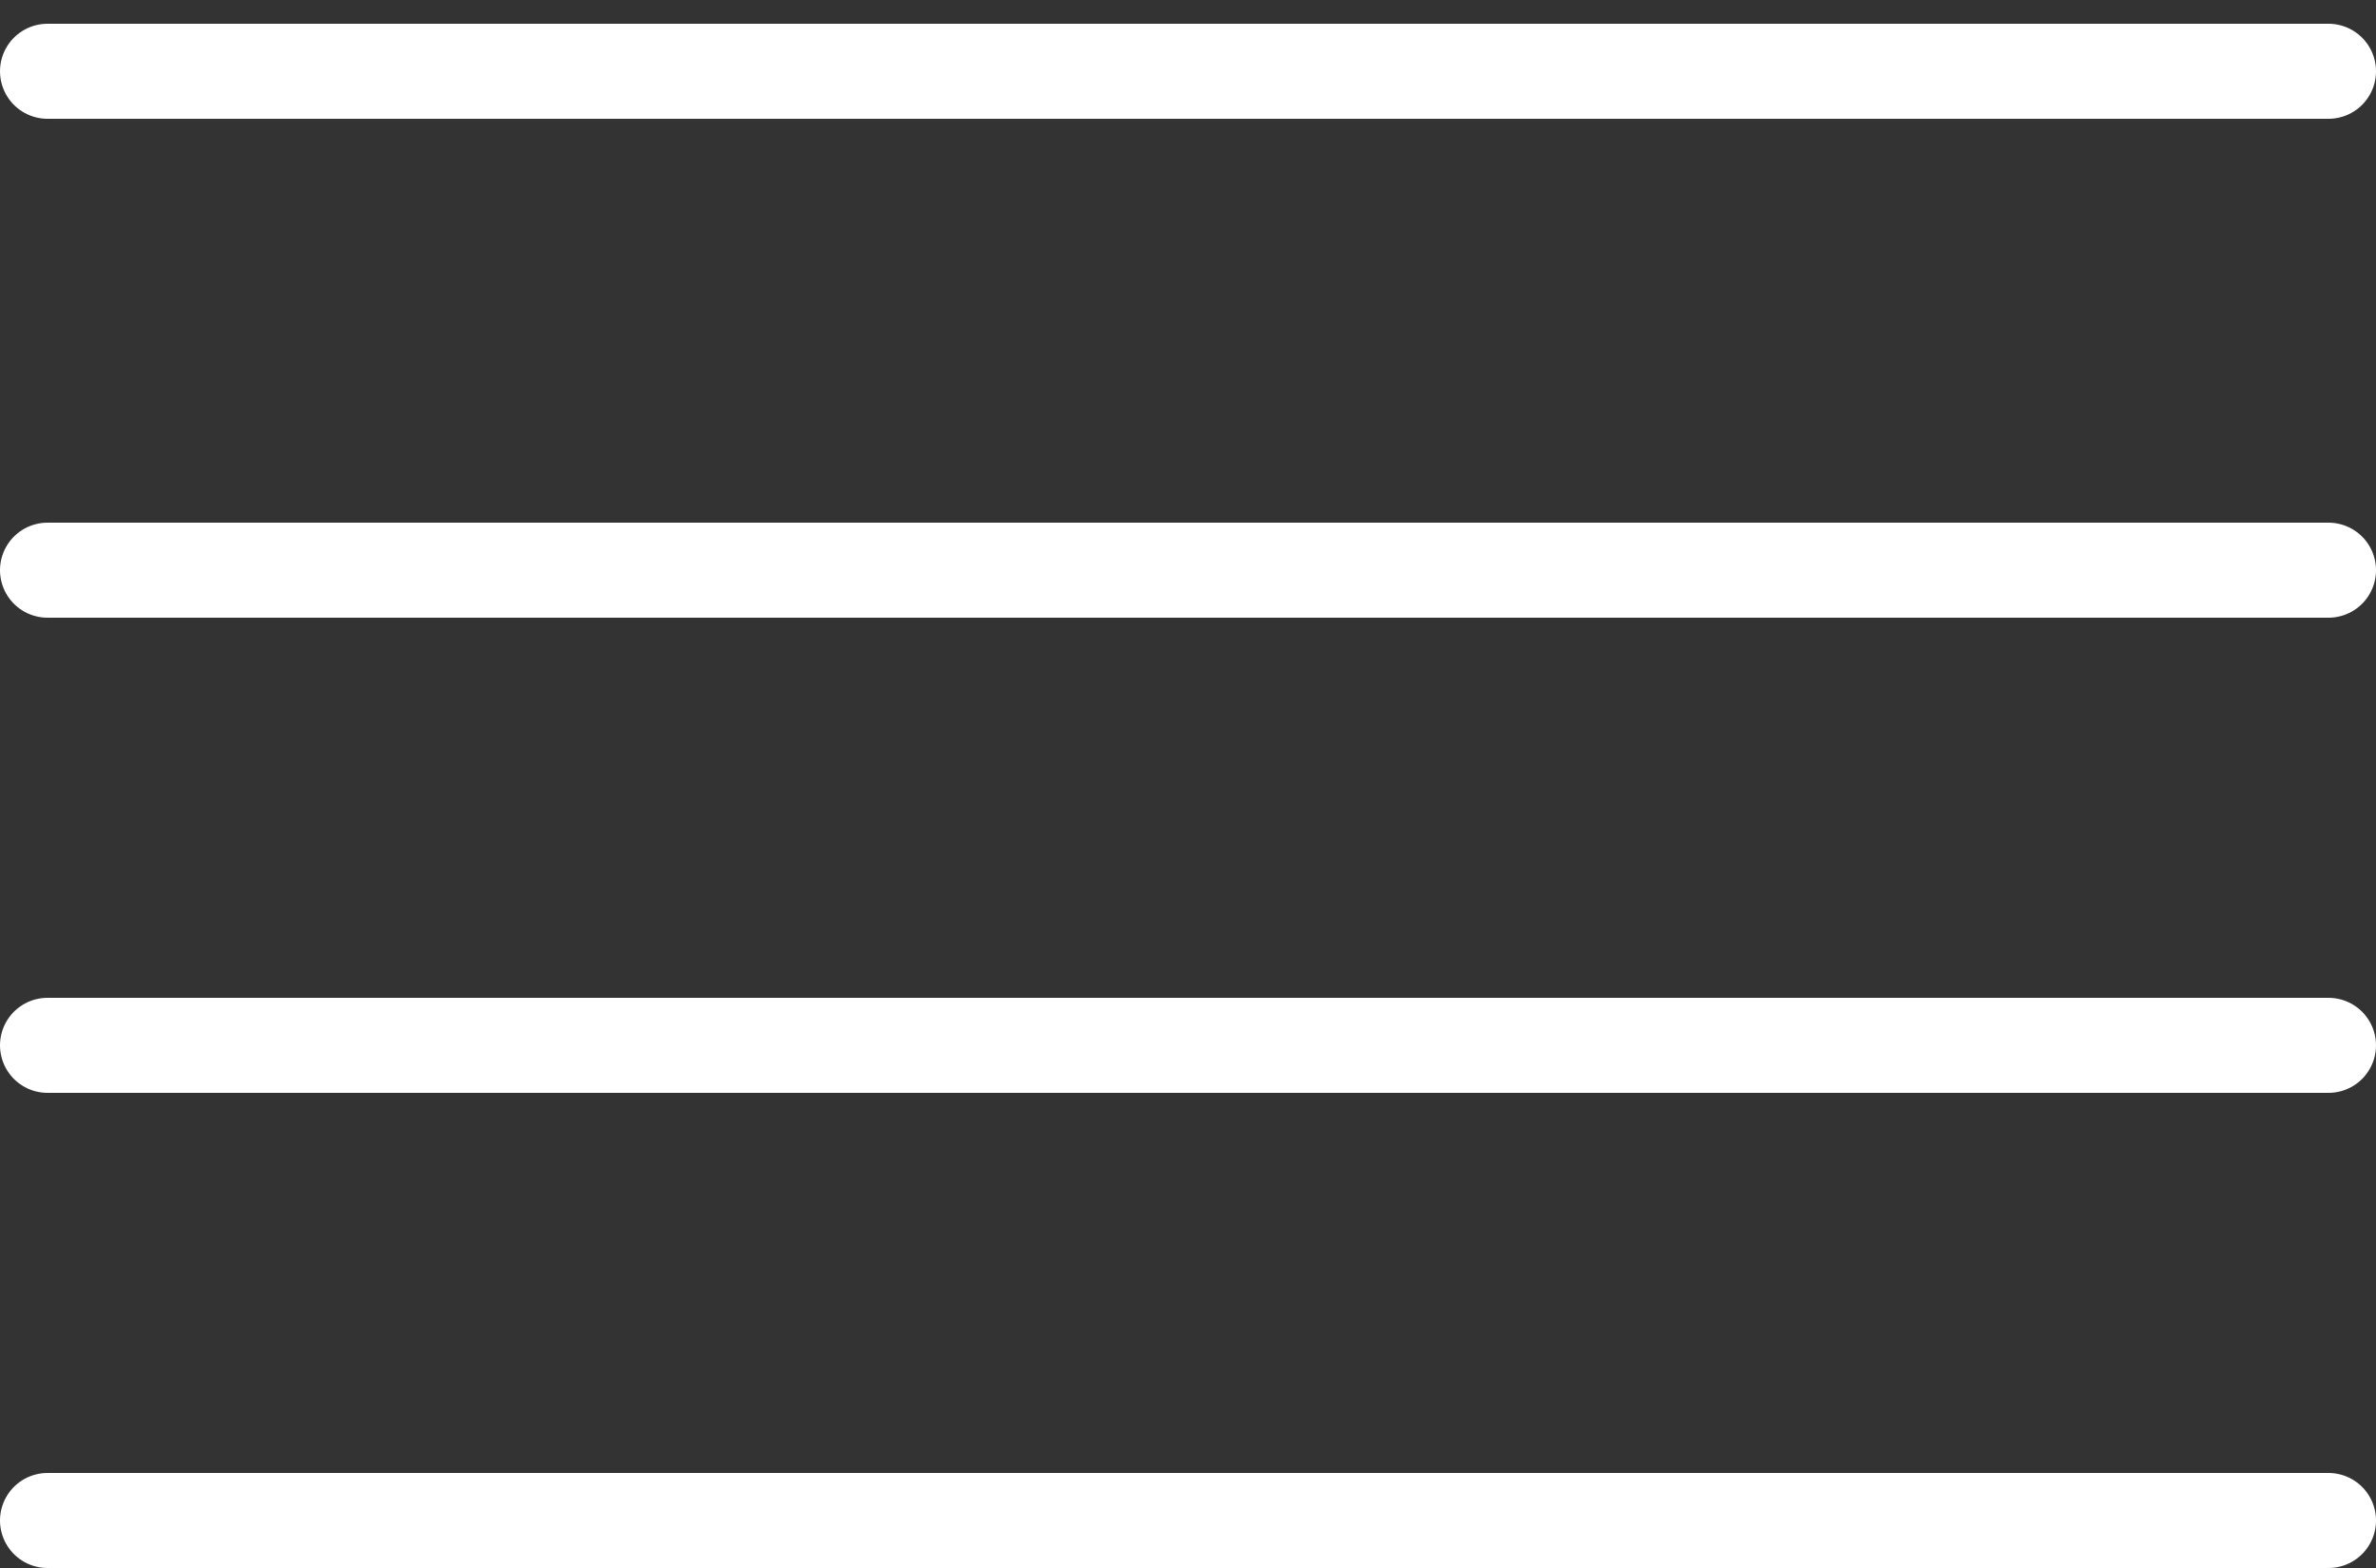 <?xml version="1.0" encoding="UTF-8"?> <svg xmlns="http://www.w3.org/2000/svg" width="50" height="33" viewBox="0 0 50 33" fill="none"><rect x="0" y="0" width="50" height="33" fill="#333333" stroke="none"/> <path d="M1 1.5H49" stroke="white" stroke-width="2" stroke-linecap="round"></path> <path d="M1 12H49" stroke="white" stroke-width="2" stroke-linecap="round"></path> <path d="M1 22H49" stroke="white" stroke-width="2" stroke-linecap="round"></path> <path d="M1 32H49" stroke="white" stroke-width="2" stroke-linecap="round"></path> </svg> 